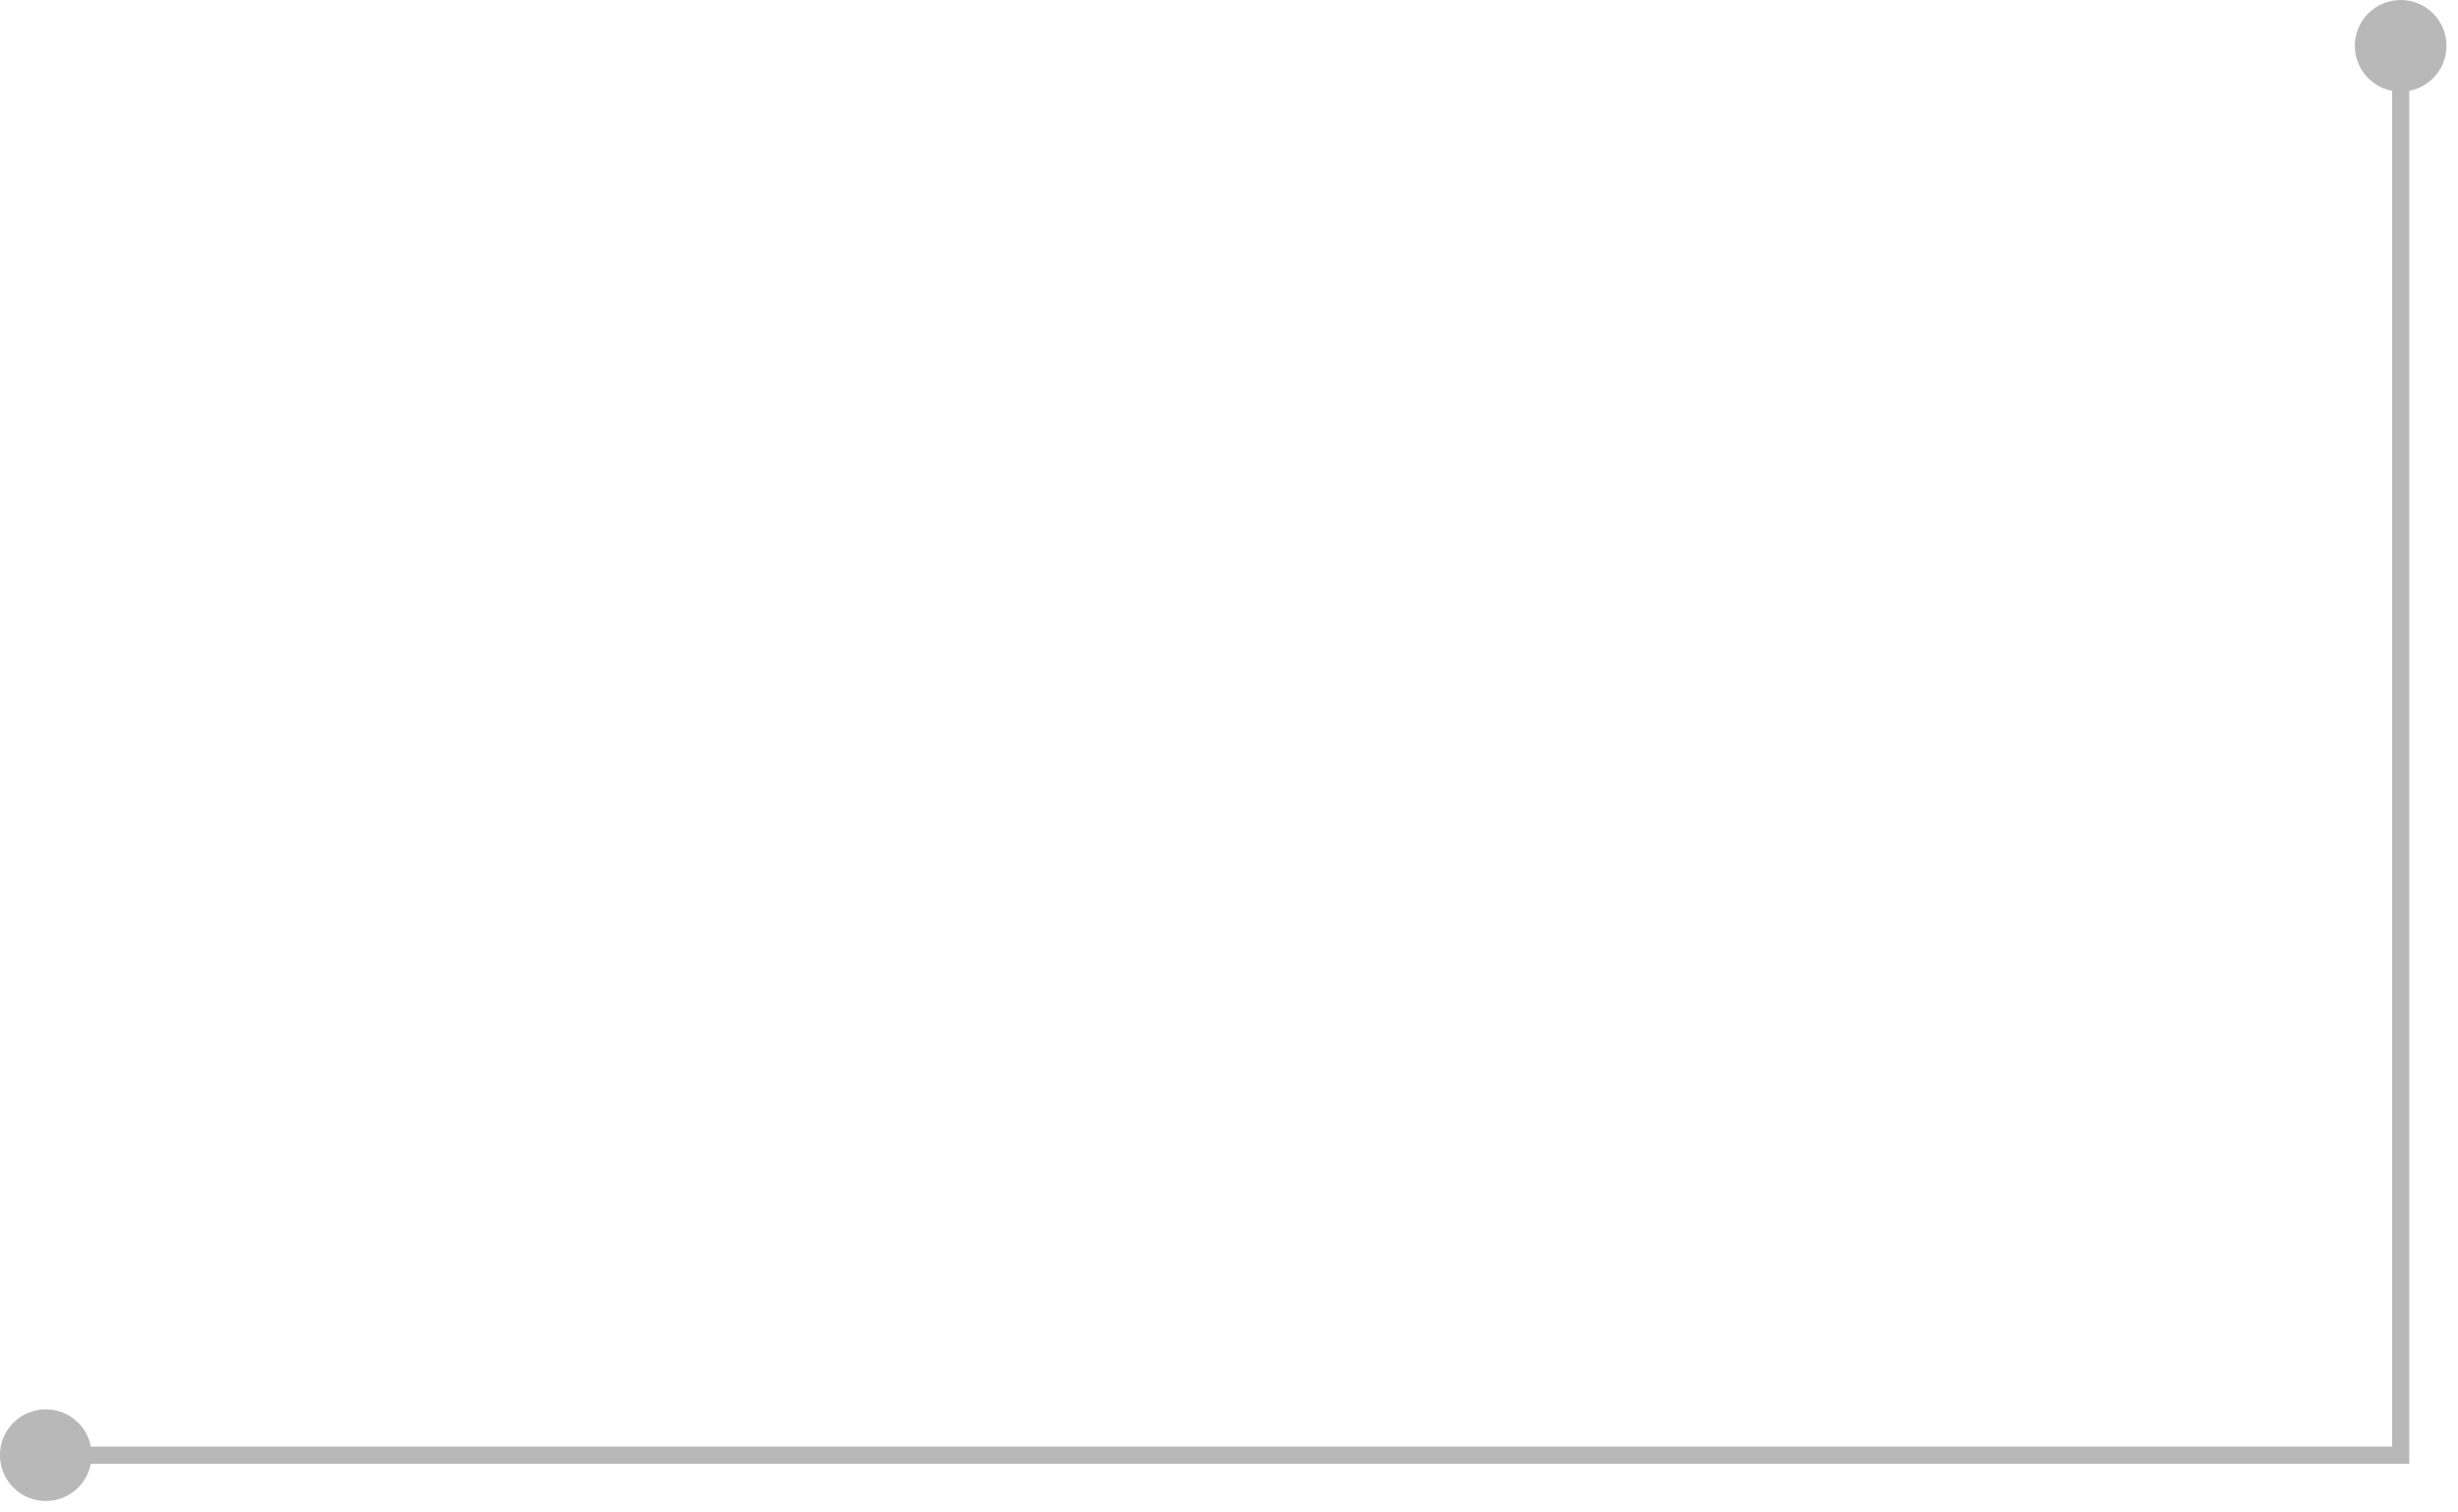 <svg width="143" height="88" viewBox="0 0 143 88" fill="none" xmlns="http://www.w3.org/2000/svg">
<path d="M139.664 84.666L140.164 84.666L140.164 85.166L139.664 85.166L139.664 84.666ZM2.664 82C4.137 82 5.331 83.194 5.331 84.666C5.331 86.139 4.137 87.333 2.664 87.333C1.191 87.333 -0.003 86.139 -0.003 84.666C-0.003 83.194 1.191 82 2.664 82ZM139.664 -0C141.137 -0 142.331 1.194 142.331 2.667C142.331 4.139 141.137 5.333 139.664 5.333C138.191 5.333 136.997 4.139 136.997 2.667C136.997 1.194 138.191 -0 139.664 -0ZM139.664 84.666L139.664 85.166L2.664 85.166L2.664 84.666L2.664 84.166L139.664 84.166L139.664 84.666ZM139.664 84.666L139.164 84.666L139.164 2.667L139.664 2.667L140.164 2.667L140.164 84.666L139.664 84.666Z" fill="#B8B8B8"/>
</svg>

